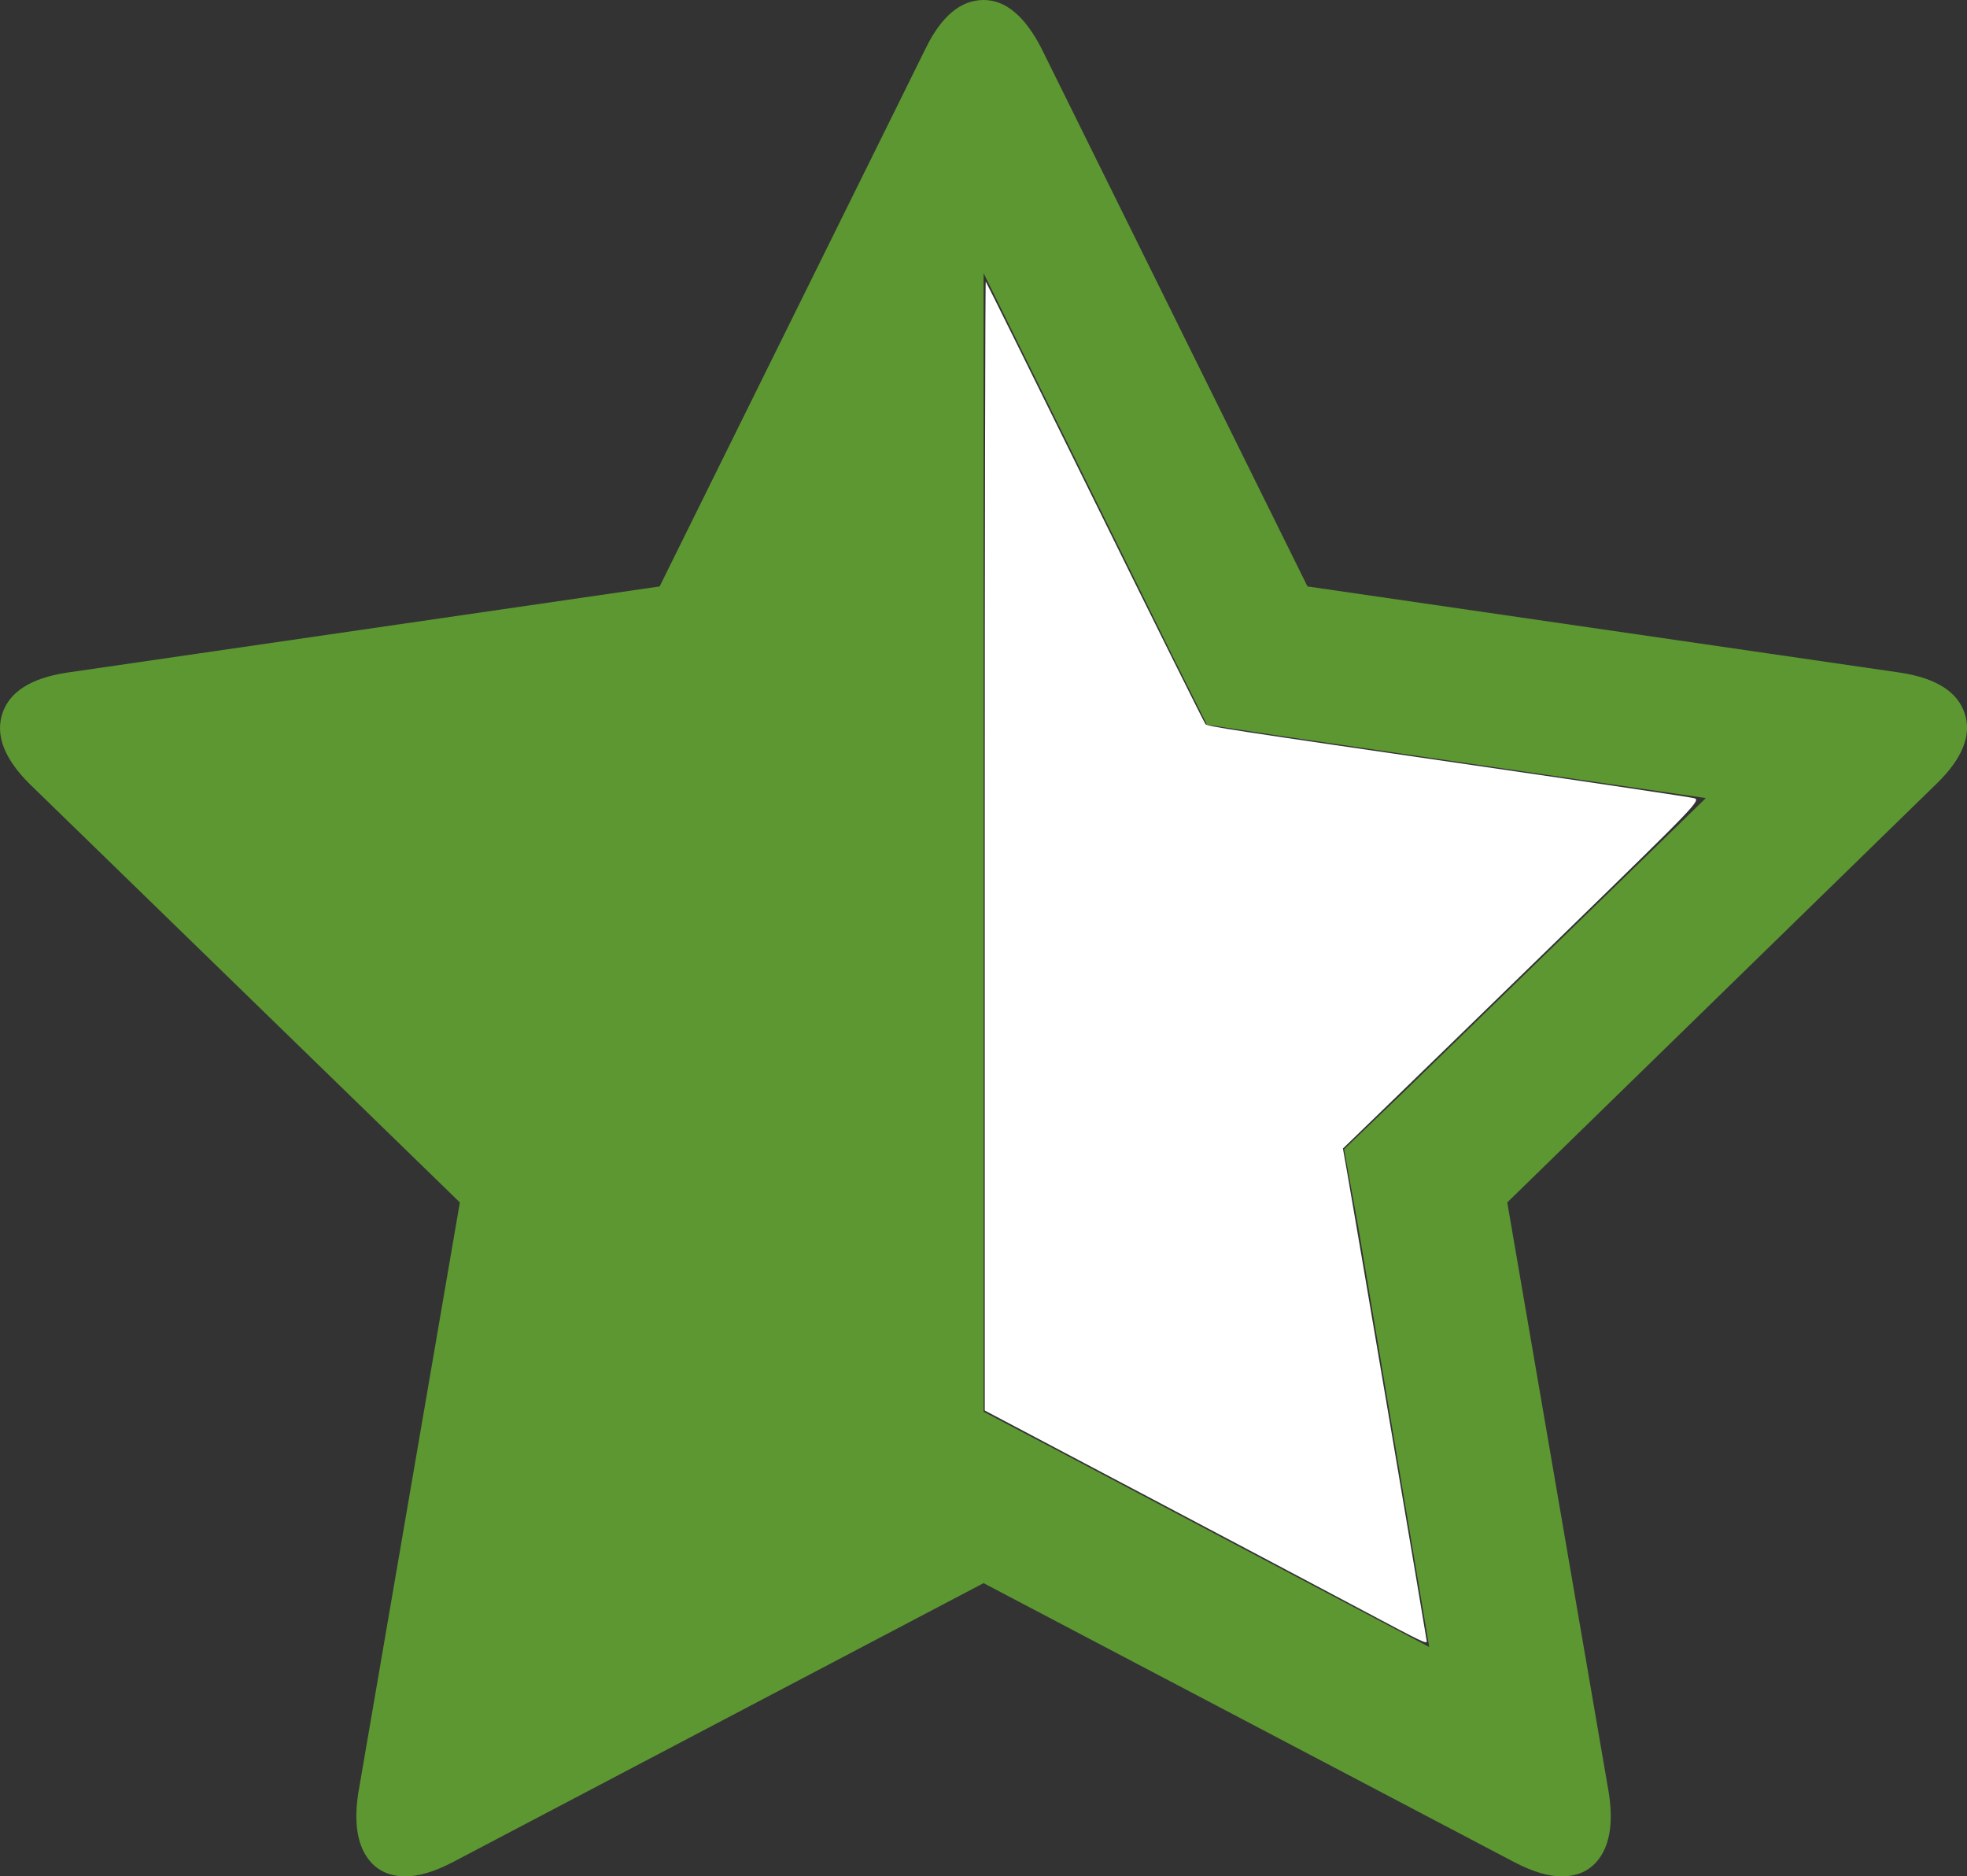 <?xml version="1.0" encoding="UTF-8" standalone="no"?>
<svg
   xmlns:dc="http://purl.org/dc/elements/1.1/"
   xmlns:cc="http://creativecommons.org/ns#"
   xmlns:rdf="http://www.w3.org/1999/02/22-rdf-syntax-ns#"
   xmlns:svg="http://www.w3.org/2000/svg"
   xmlns="http://www.w3.org/2000/svg"
   xmlns:sodipodi="http://sodipodi.sourceforge.net/DTD/sodipodi-0.dtd"
   xmlns:inkscape="http://www.inkscape.org/namespaces/inkscape"
   inkscape:version="1.0 (4035a4fb49, 2020-05-01)"
   sodipodi:docname="star-half-o.svg"
   xml:space="preserve"
   style="enable-background:new 0 0 1663.9 1587;"
   viewBox="0 0 1663.9 1587"
   y="0px"
   x="0px"
   id="Layer_1"
   version="1.1"
   fill="#5D9732"><rect x="0" y="0" width="1663.9" height="1587" fill="#333333" stroke="none"/><defs
   id="defs311" /><sodipodi:namedview
   inkscape:current-layer="Layer_1"
   inkscape:window-maximized="1"
   inkscape:window-y="-8"
   inkscape:window-x="-8"
   inkscape:cy="793.5"
   inkscape:cx="831.95001"
   inkscape:zoom="0.47069943"
   showgrid="false"
   id="namedview309"
   inkscape:window-height="914"
   inkscape:window-width="1874"
   inkscape:pageshadow="2"
   inkscape:pageopacity="0"
   guidetolerance="10"
   gridtolerance="10"
   objecttolerance="10"
   borderopacity="1"
   bordercolor="#666666"
   pagecolor="#ffffff" />
<path
   id="path306"
   d="M1186,925l257-250l-356-52l-66-10l-30-60L832,231v963l59,31l318,168l-60-355l-12-66L1186,925z M1638,663l-363,354l86,500  c3.3,22,1.3,39.2-6,51.5s-18.7,18.5-34,18.5c-11.3,0-24.7-4-40-12l-449-236l-449,236c-15.3,8-28.7,12-40,12  c-15.3,0-26.7-6.2-34-18.5s-9.3-29.5-6-51.5l86-500L25,663C3.6,641.7-4,621.8,2,603.5s24-29.8,54-34.5l502-73L783,41  c13.3-27.3,29.7-41,49-41c18.7,0,35,13.7,49,41l225,455l502,73c30,4.7,48,16.2,54,34.5S1660,641.7,1638,663z" />
<path
   id="path315"
   d="m 1155.936,1363.706 c -26.291,-13.998 -109.704,-58.135 -185.362,-98.081 L 833.012,1192.996 V 715.116 c 0,-262.834 0.384,-477.482 0.854,-476.995 0.47,0.487 42.108,84.537 92.529,186.779 50.421,102.241 92.428,186.65 93.349,187.575 1.987,1.996 18.309,4.494 238.168,36.448 92.894,13.501 171.67,25.272 175.059,26.158 5.997,1.567 3.075,4.616 -109.466,114.19 -63.596,61.919 -131.8,128.229 -151.565,147.355 l -35.937,34.775 3.638,20.462 c 5.396,30.346 67.282,394.892 67.282,396.328 0,2.458 -3.956,0.558 -50.988,-24.484 z"
   style="fill:#ffffff;stroke-width:2.124" /></svg>
